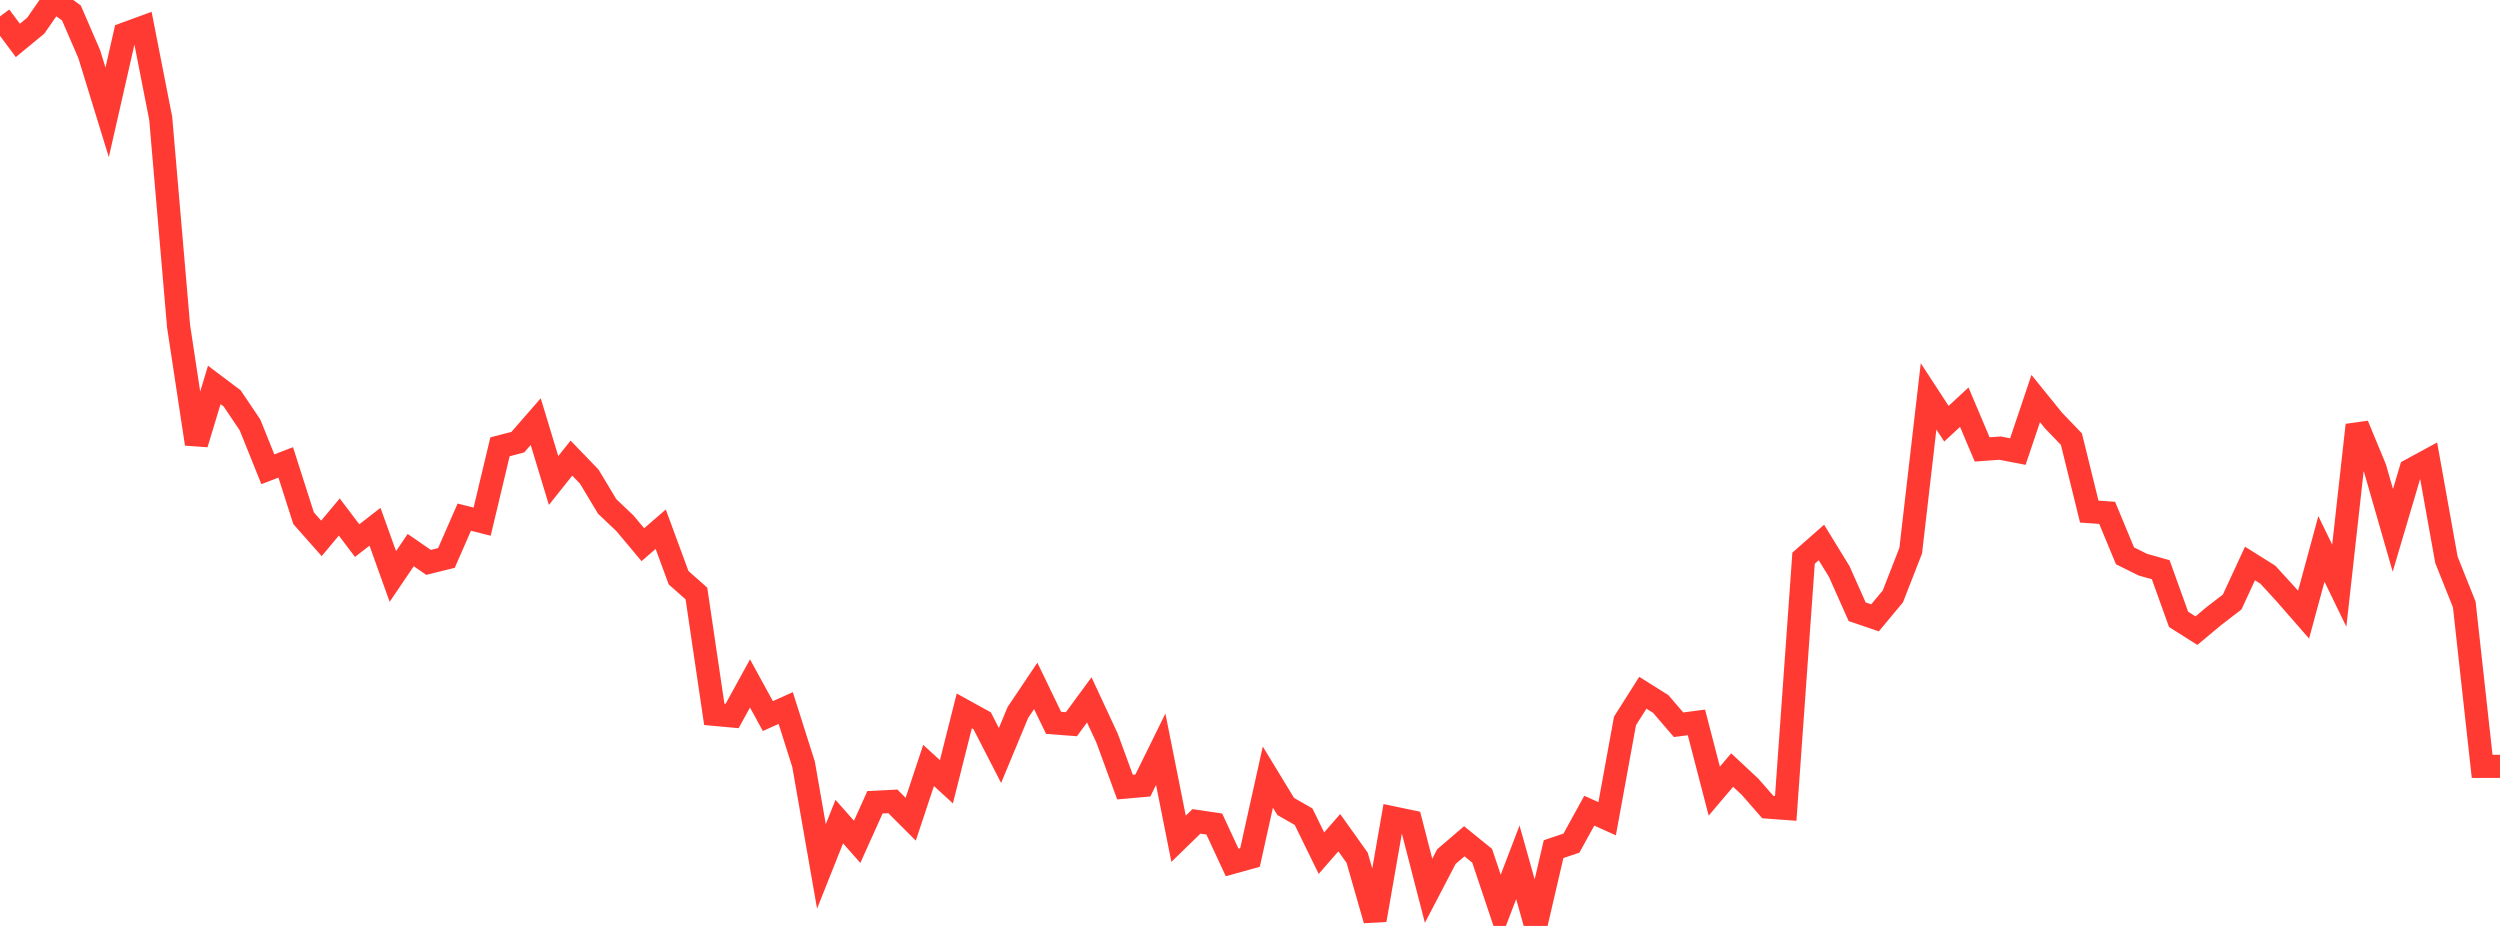 <?xml version="1.0" standalone="no"?>
<!DOCTYPE svg PUBLIC "-//W3C//DTD SVG 1.1//EN" "http://www.w3.org/Graphics/SVG/1.1/DTD/svg11.dtd">

<svg width="135" height="50" viewBox="0 0 135 50" preserveAspectRatio="none" 
  xmlns="http://www.w3.org/2000/svg"
  xmlns:xlink="http://www.w3.org/1999/xlink">


<polyline points="0.0, 0.886 0.964, 2.183 1.929, 1.388 2.893, 0.0 3.857, 0.701 4.821, 2.93 5.786, 6.066 6.75, 1.829 7.714, 1.476 8.679, 6.396 9.643, 17.614 10.607, 23.972 11.571, 20.787 12.536, 21.513 13.5, 22.944 14.464, 25.341 15.429, 24.969 16.393, 27.983 17.357, 29.073 18.321, 27.918 19.286, 29.193 20.25, 28.445 21.214, 31.129 22.179, 29.705 23.143, 30.369 24.107, 30.13 25.071, 27.927 26.036, 28.169 27.0, 24.128 27.964, 23.875 28.929, 22.768 29.893, 25.947 30.857, 24.738 31.821, 25.738 32.786, 27.346 33.75, 28.262 34.714, 29.414 35.679, 28.577 36.643, 31.196 37.607, 32.05 38.571, 38.574 39.536, 38.662 40.5, 36.905 41.464, 38.668 42.429, 38.234 43.393, 41.274 44.357, 46.785 45.321, 44.366 46.286, 45.459 47.25, 43.322 48.214, 43.274 49.179, 44.238 50.143, 41.334 51.107, 42.216 52.071, 38.389 53.036, 38.921 54.0, 40.797 54.964, 38.476 55.929, 37.038 56.893, 39.034 57.857, 39.107 58.821, 37.794 59.786, 39.869 60.75, 42.503 61.714, 42.418 62.679, 40.459 63.643, 45.293 64.607, 44.355 65.571, 44.497 66.536, 46.573 67.5, 46.305 68.464, 41.964 69.429, 43.55 70.393, 44.101 71.357, 46.071 72.321, 44.965 73.286, 46.319 74.25, 49.683 75.214, 44.163 76.179, 44.365 77.143, 48.101 78.107, 46.255 79.071, 45.429 80.036, 46.211 81.0, 49.084 81.964, 46.565 82.929, 50.0 83.893, 45.854 84.857, 45.529 85.821, 43.778 86.786, 44.211 87.75, 38.93 88.714, 37.409 89.679, 38.015 90.643, 39.137 91.607, 39.009 92.571, 42.721 93.536, 41.583 94.5, 42.483 95.464, 43.584 96.429, 43.654 97.393, 30.141 98.357, 29.294 99.321, 30.866 100.286, 33.034 101.25, 33.364 102.214, 32.207 103.179, 29.735 104.143, 21.403 105.107, 22.881 106.071, 21.987 107.036, 24.269 108.0, 24.199 108.964, 24.385 109.929, 21.522 110.893, 22.712 111.857, 23.715 112.821, 27.627 113.786, 27.693 114.75, 30.014 115.714, 30.492 116.679, 30.765 117.643, 33.445 118.607, 34.055 119.571, 33.251 120.536, 32.51 121.5, 30.428 122.464, 31.033 123.429, 32.088 124.393, 33.192 125.357, 29.642 126.321, 31.626 127.286, 22.956 128.25, 25.287 129.214, 28.64 130.179, 25.379 131.143, 24.856 132.107, 30.228 133.071, 32.642 134.036, 41.385 135.0, 41.385" fill="none" stroke="#ff3a33" stroke-width="1.25"/>

</svg>